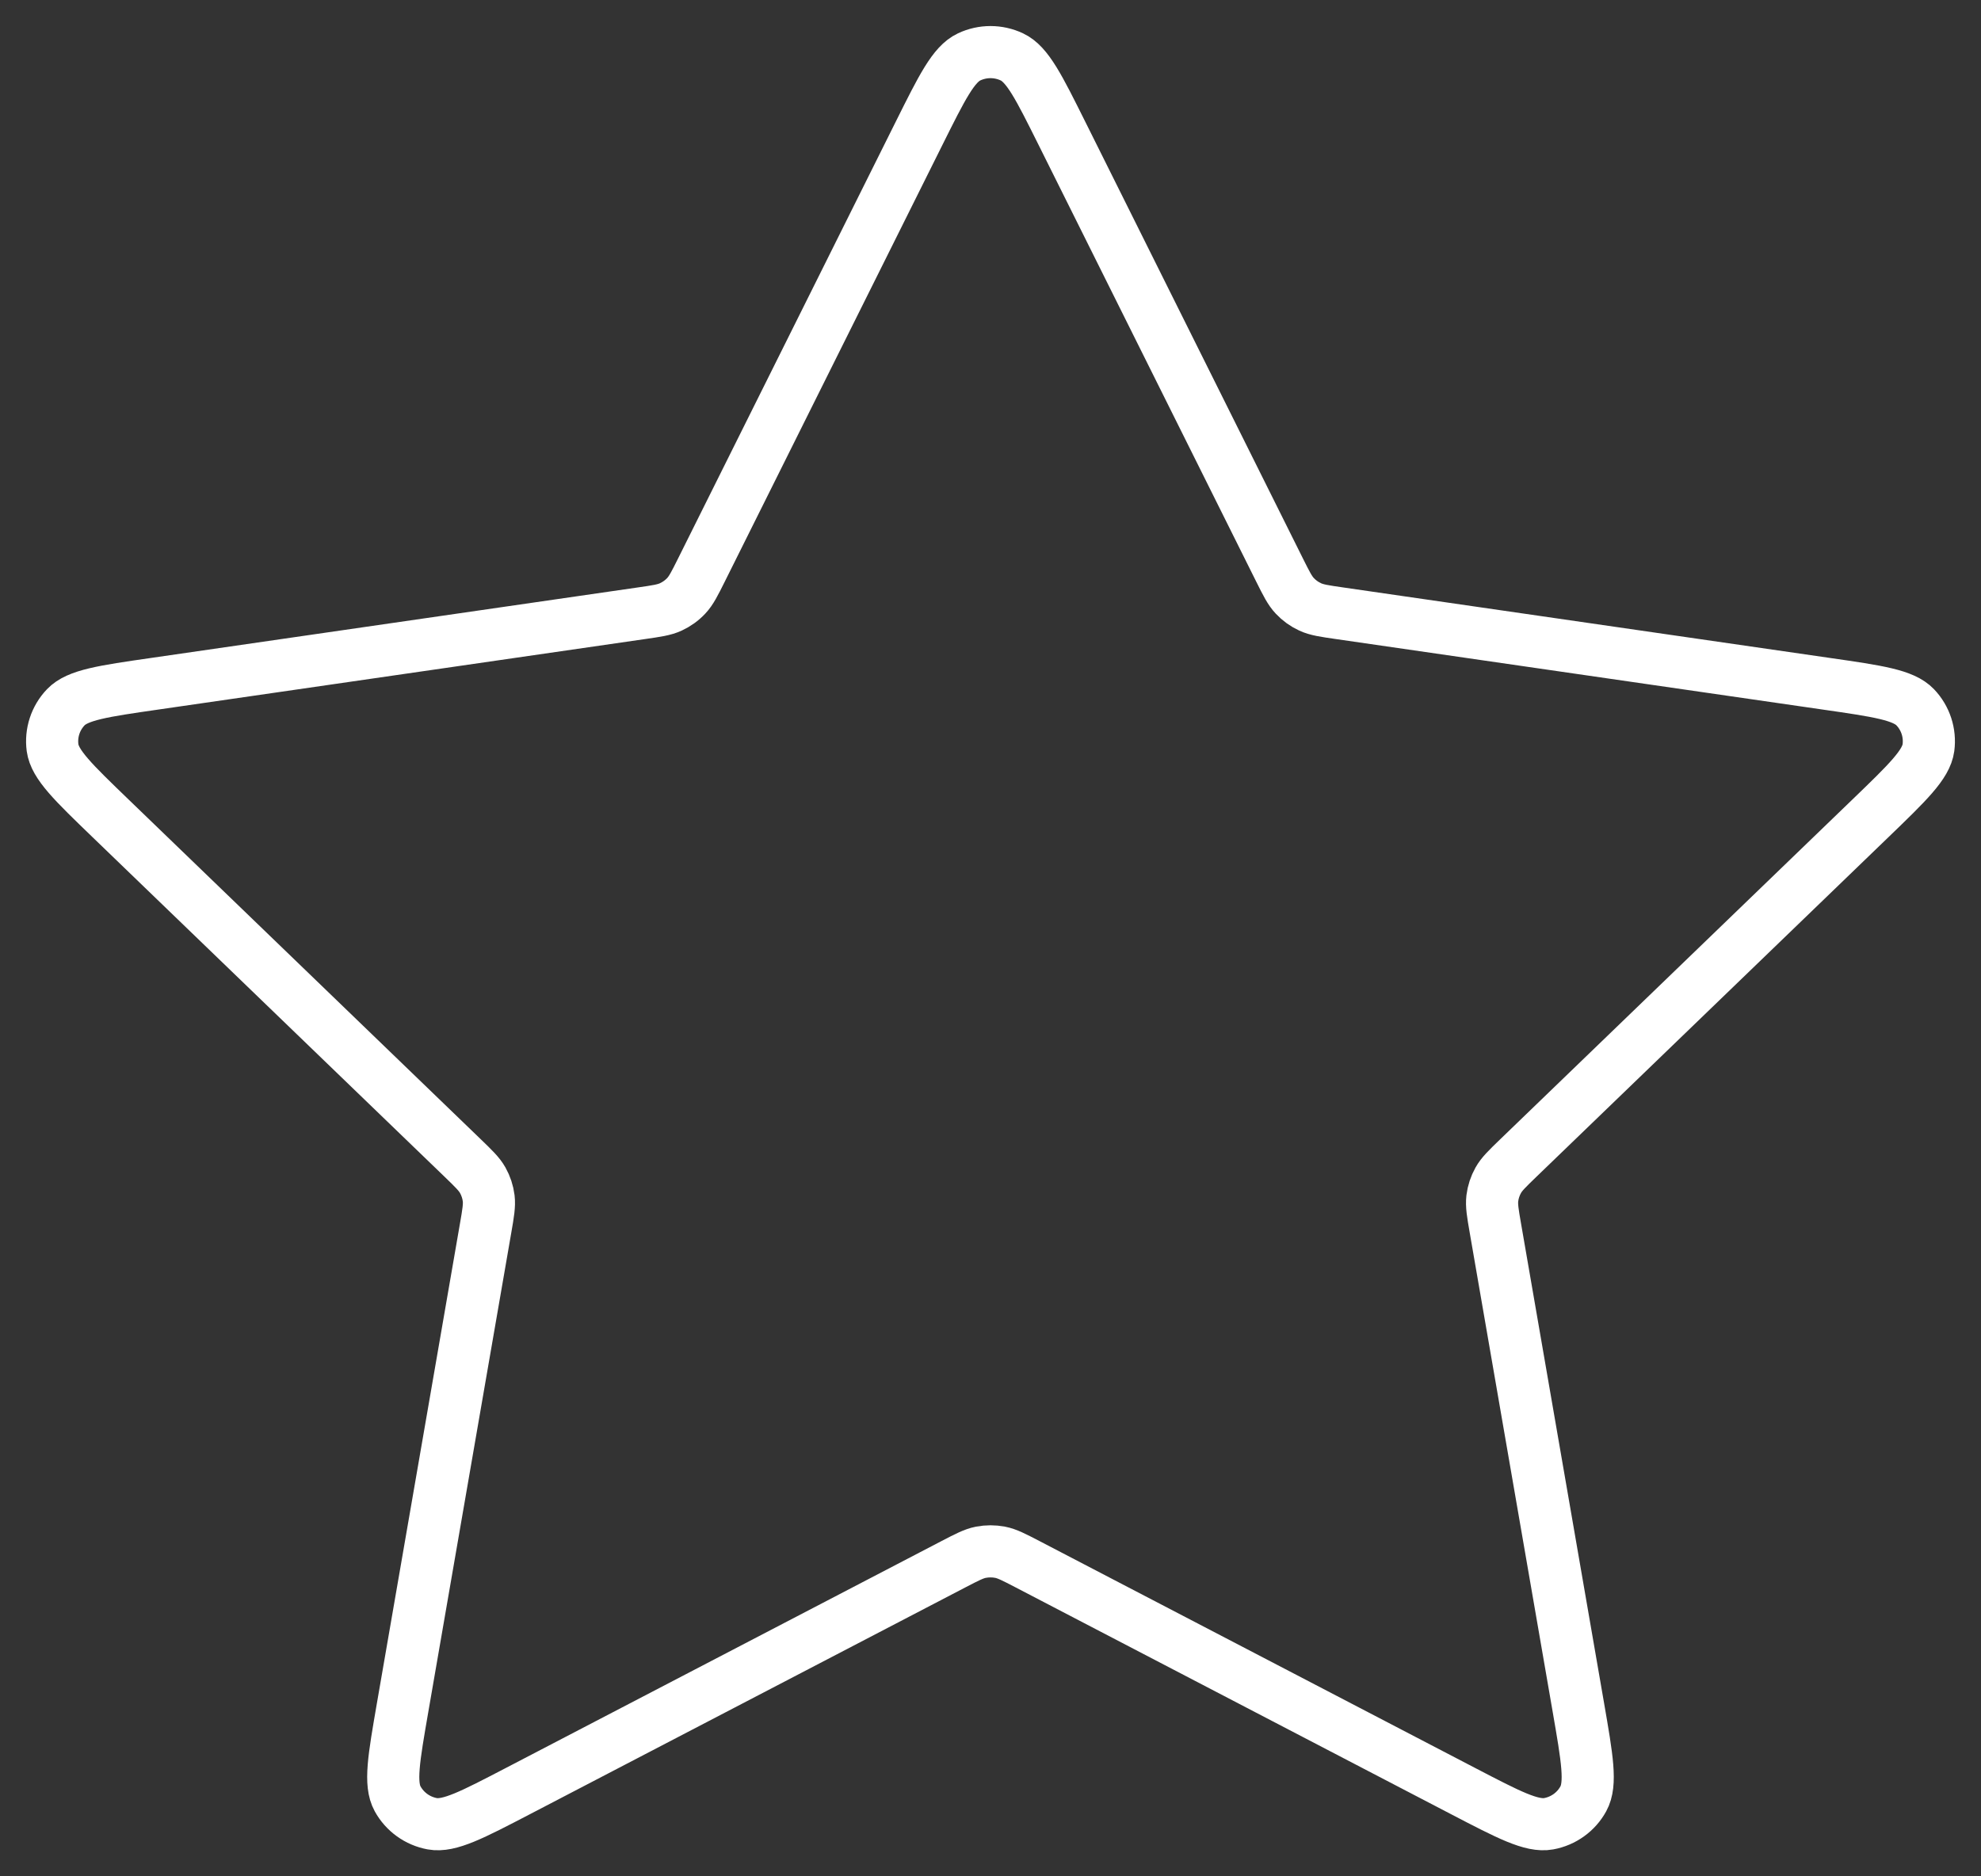 <svg width="38" height="36" viewBox="0 0 38 36" fill="none" xmlns="http://www.w3.org/2000/svg">
<rect x="0" y="0" width="38" height="36" fill="#333333" stroke="none"/>
<path d="M17.63 2.558C18.07 1.675 18.29 1.233 18.589 1.092C18.849 0.969 19.151 0.969 19.411 1.092C19.71 1.233 19.93 1.675 20.37 2.558L24.546 10.939C24.676 11.199 24.741 11.33 24.836 11.431C24.92 11.521 25.02 11.593 25.133 11.645C25.259 11.703 25.404 11.724 25.695 11.766L35.035 13.119C36.019 13.261 36.511 13.332 36.738 13.57C36.936 13.777 37.029 14.062 36.992 14.345C36.948 14.67 36.592 15.013 35.88 15.7L29.124 22.219C28.913 22.423 28.808 22.524 28.74 22.645C28.68 22.752 28.641 22.87 28.626 22.991C28.61 23.129 28.634 23.272 28.684 23.559L30.278 32.767C30.446 33.738 30.53 34.224 30.372 34.512C30.235 34.763 29.991 34.939 29.707 34.991C29.382 35.05 28.942 34.821 28.061 34.362L19.711 30.012C19.451 29.877 19.321 29.809 19.184 29.782C19.062 29.759 18.938 29.759 18.816 29.782C18.679 29.809 18.549 29.877 18.289 30.012L9.939 34.362C9.058 34.821 8.618 35.05 8.292 34.991C8.009 34.939 7.765 34.763 7.627 34.512C7.469 34.224 7.554 33.738 7.722 32.767L9.316 23.559C9.366 23.272 9.39 23.129 9.374 22.991C9.359 22.87 9.32 22.752 9.26 22.645C9.192 22.524 9.087 22.423 8.876 22.219L2.12 15.7C1.408 15.013 1.052 14.67 1.008 14.345C0.971 14.062 1.064 13.777 1.262 13.57C1.489 13.332 1.981 13.261 2.965 13.119L12.305 11.766C12.596 11.724 12.741 11.703 12.867 11.645C12.979 11.593 13.08 11.521 13.164 11.431C13.259 11.33 13.324 11.199 13.454 10.939L17.63 2.558Z" stroke="white" stroke-linecap="round" stroke-linejoin="round"/>
</svg>
